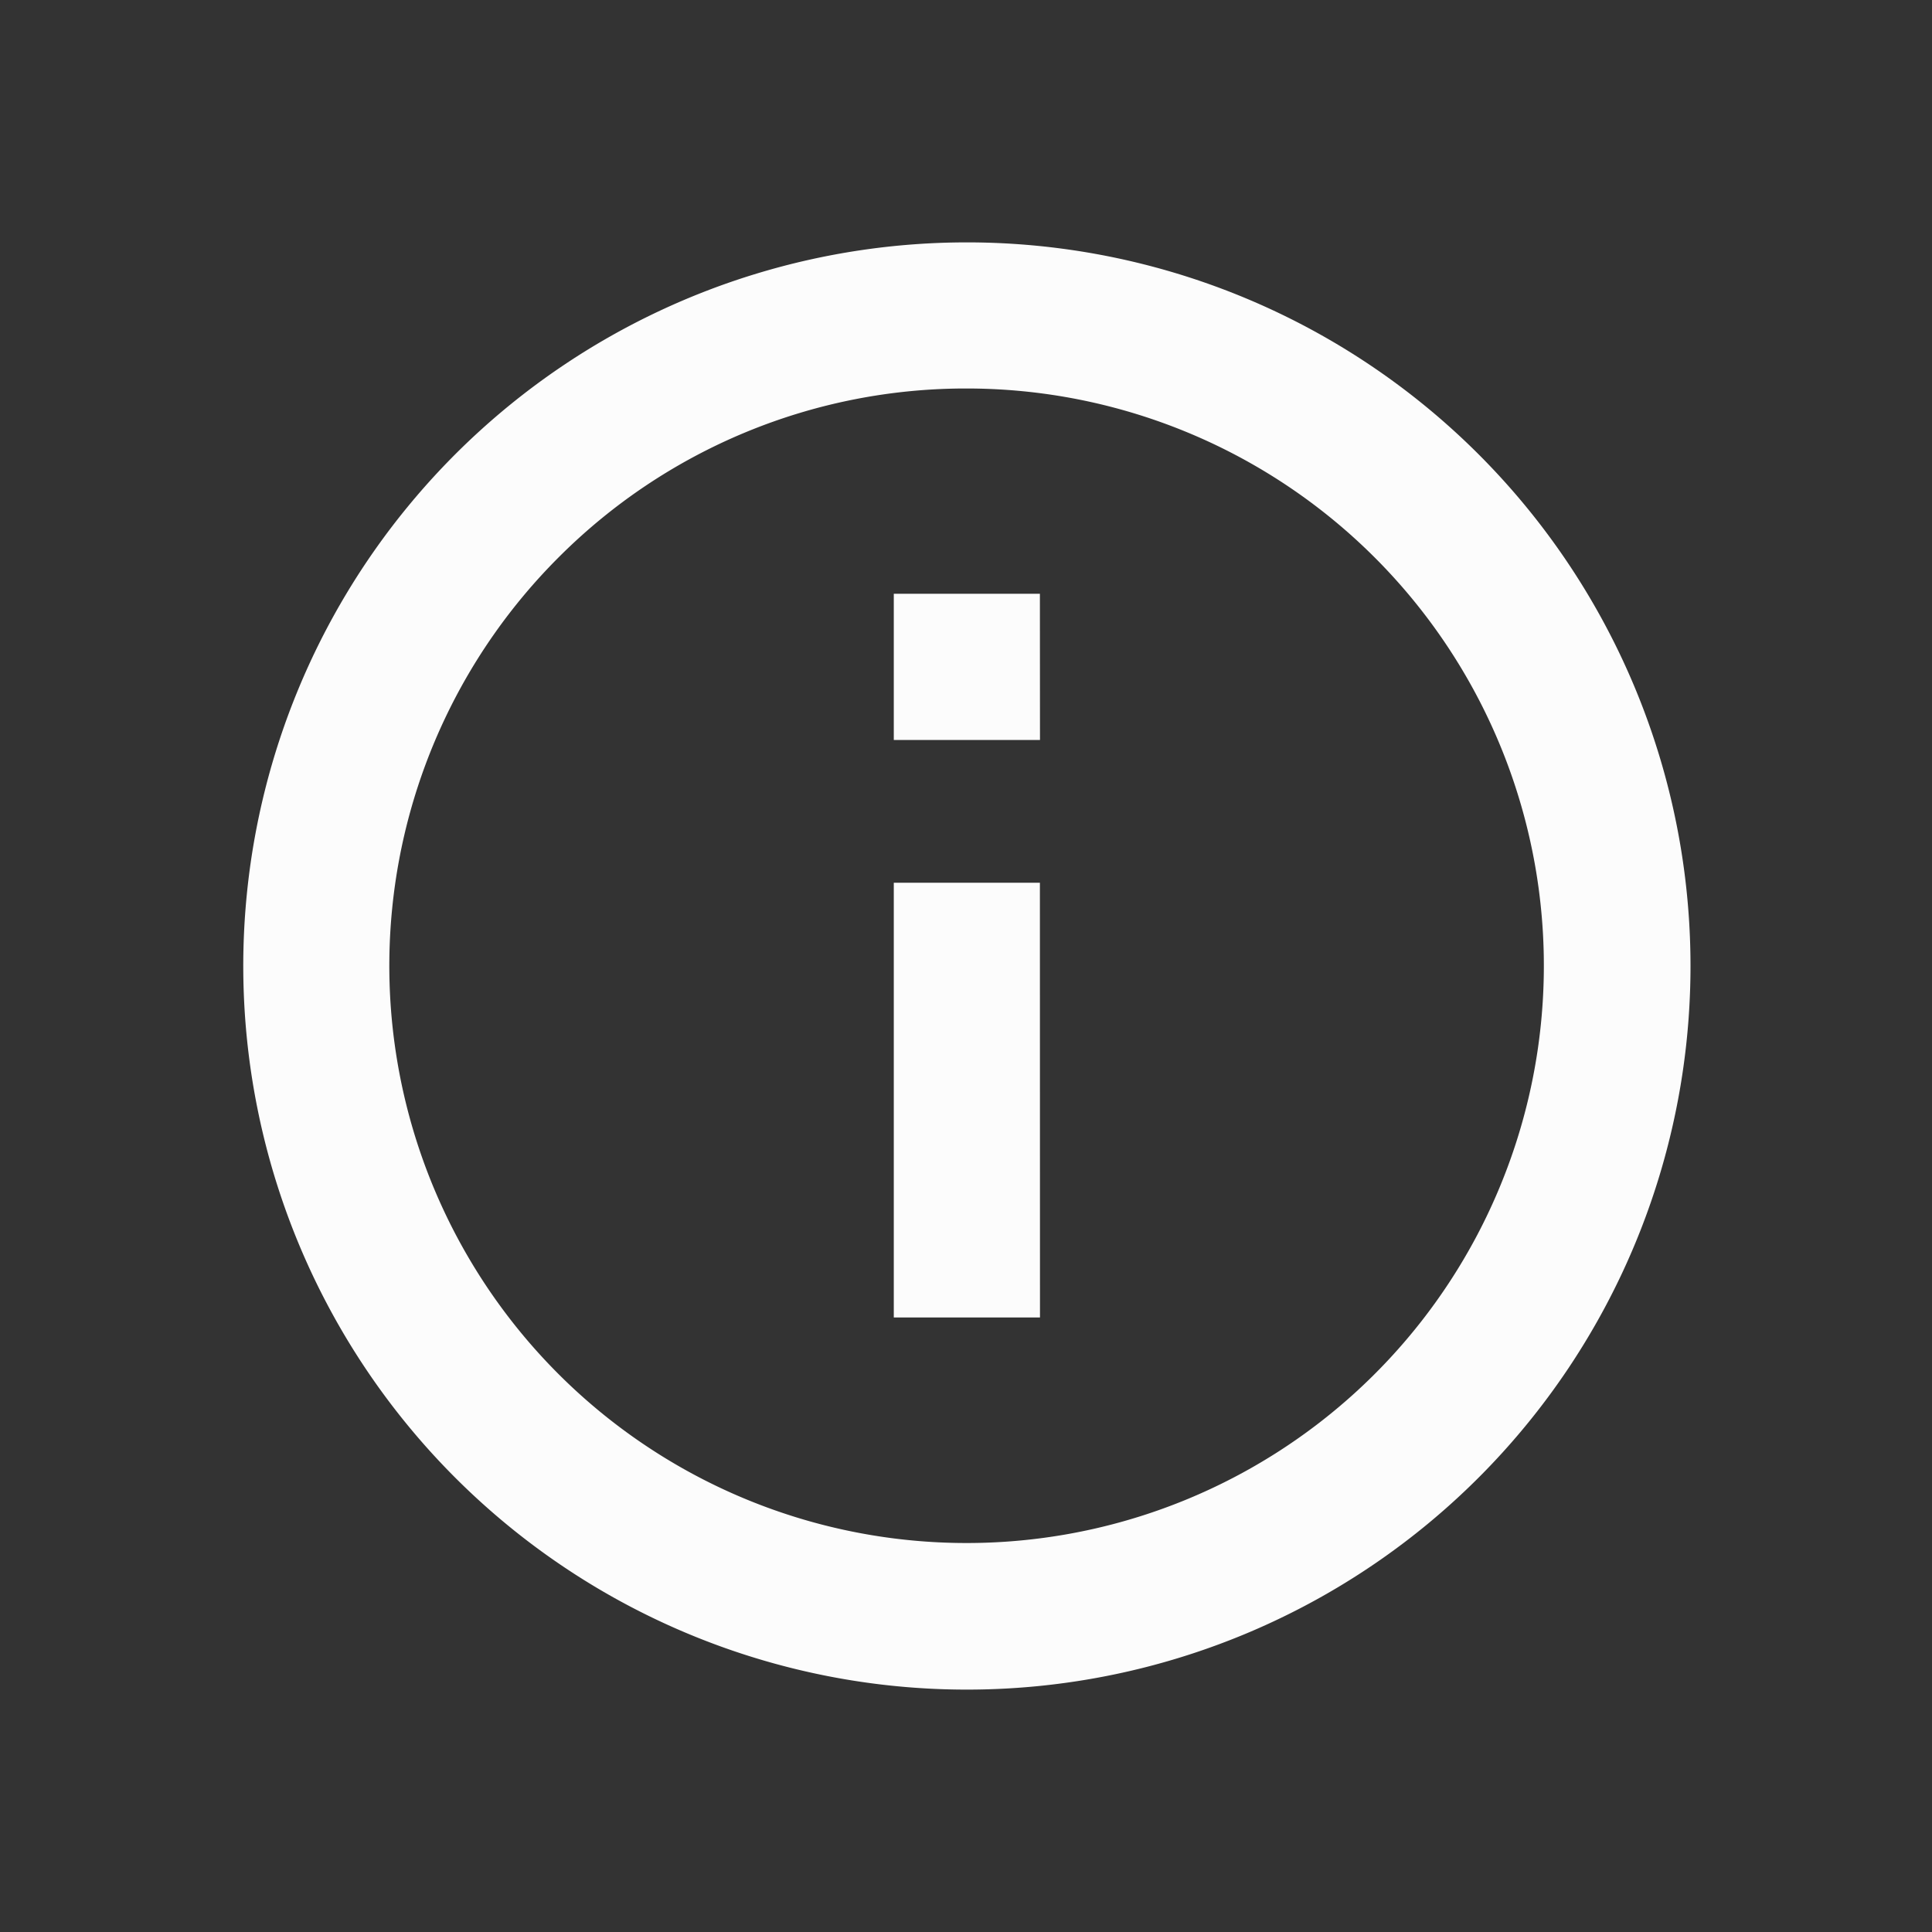 <svg id="Tooltip_ondark" xmlns="http://www.w3.org/2000/svg" width="24" height="24" viewBox="0 0 24 24">
  <rect x="0" y="0" width="24" height="24" fill="#333333" stroke="none"/>
  <g id="Icon_ionic-md-information-circle-outline" data-name="Icon ionic-md-information-circle-outline" transform="translate(3 3.011)">
    <rect id="Rectangle_1968" data-name="Rectangle 1968" width="24" height="24" transform="translate(-3 -3.011)" fill="none"/>
    <path id="Path_3199" data-name="Path 3199" d="M12.364,5.19A7.171,7.171,0,1,1,7.29,7.29a7.144,7.144,0,0,1,5.074-2.1m0-1.815a8.989,8.989,0,1,0,8.989,8.989,8.988,8.988,0,0,0-8.989-8.989Z" transform="translate(-3.353 -3.375)" fill="#fcfcfc"/>
    <path id="Path_3200" data-name="Path 3200" d="M18.339,19.677H16.523v-5.4h1.815Zm0-7.174H16.523V10.687h1.815Z" transform="translate(-8.42 -6.322)" fill="#fcfcfc"/>
  </g>
</svg>
